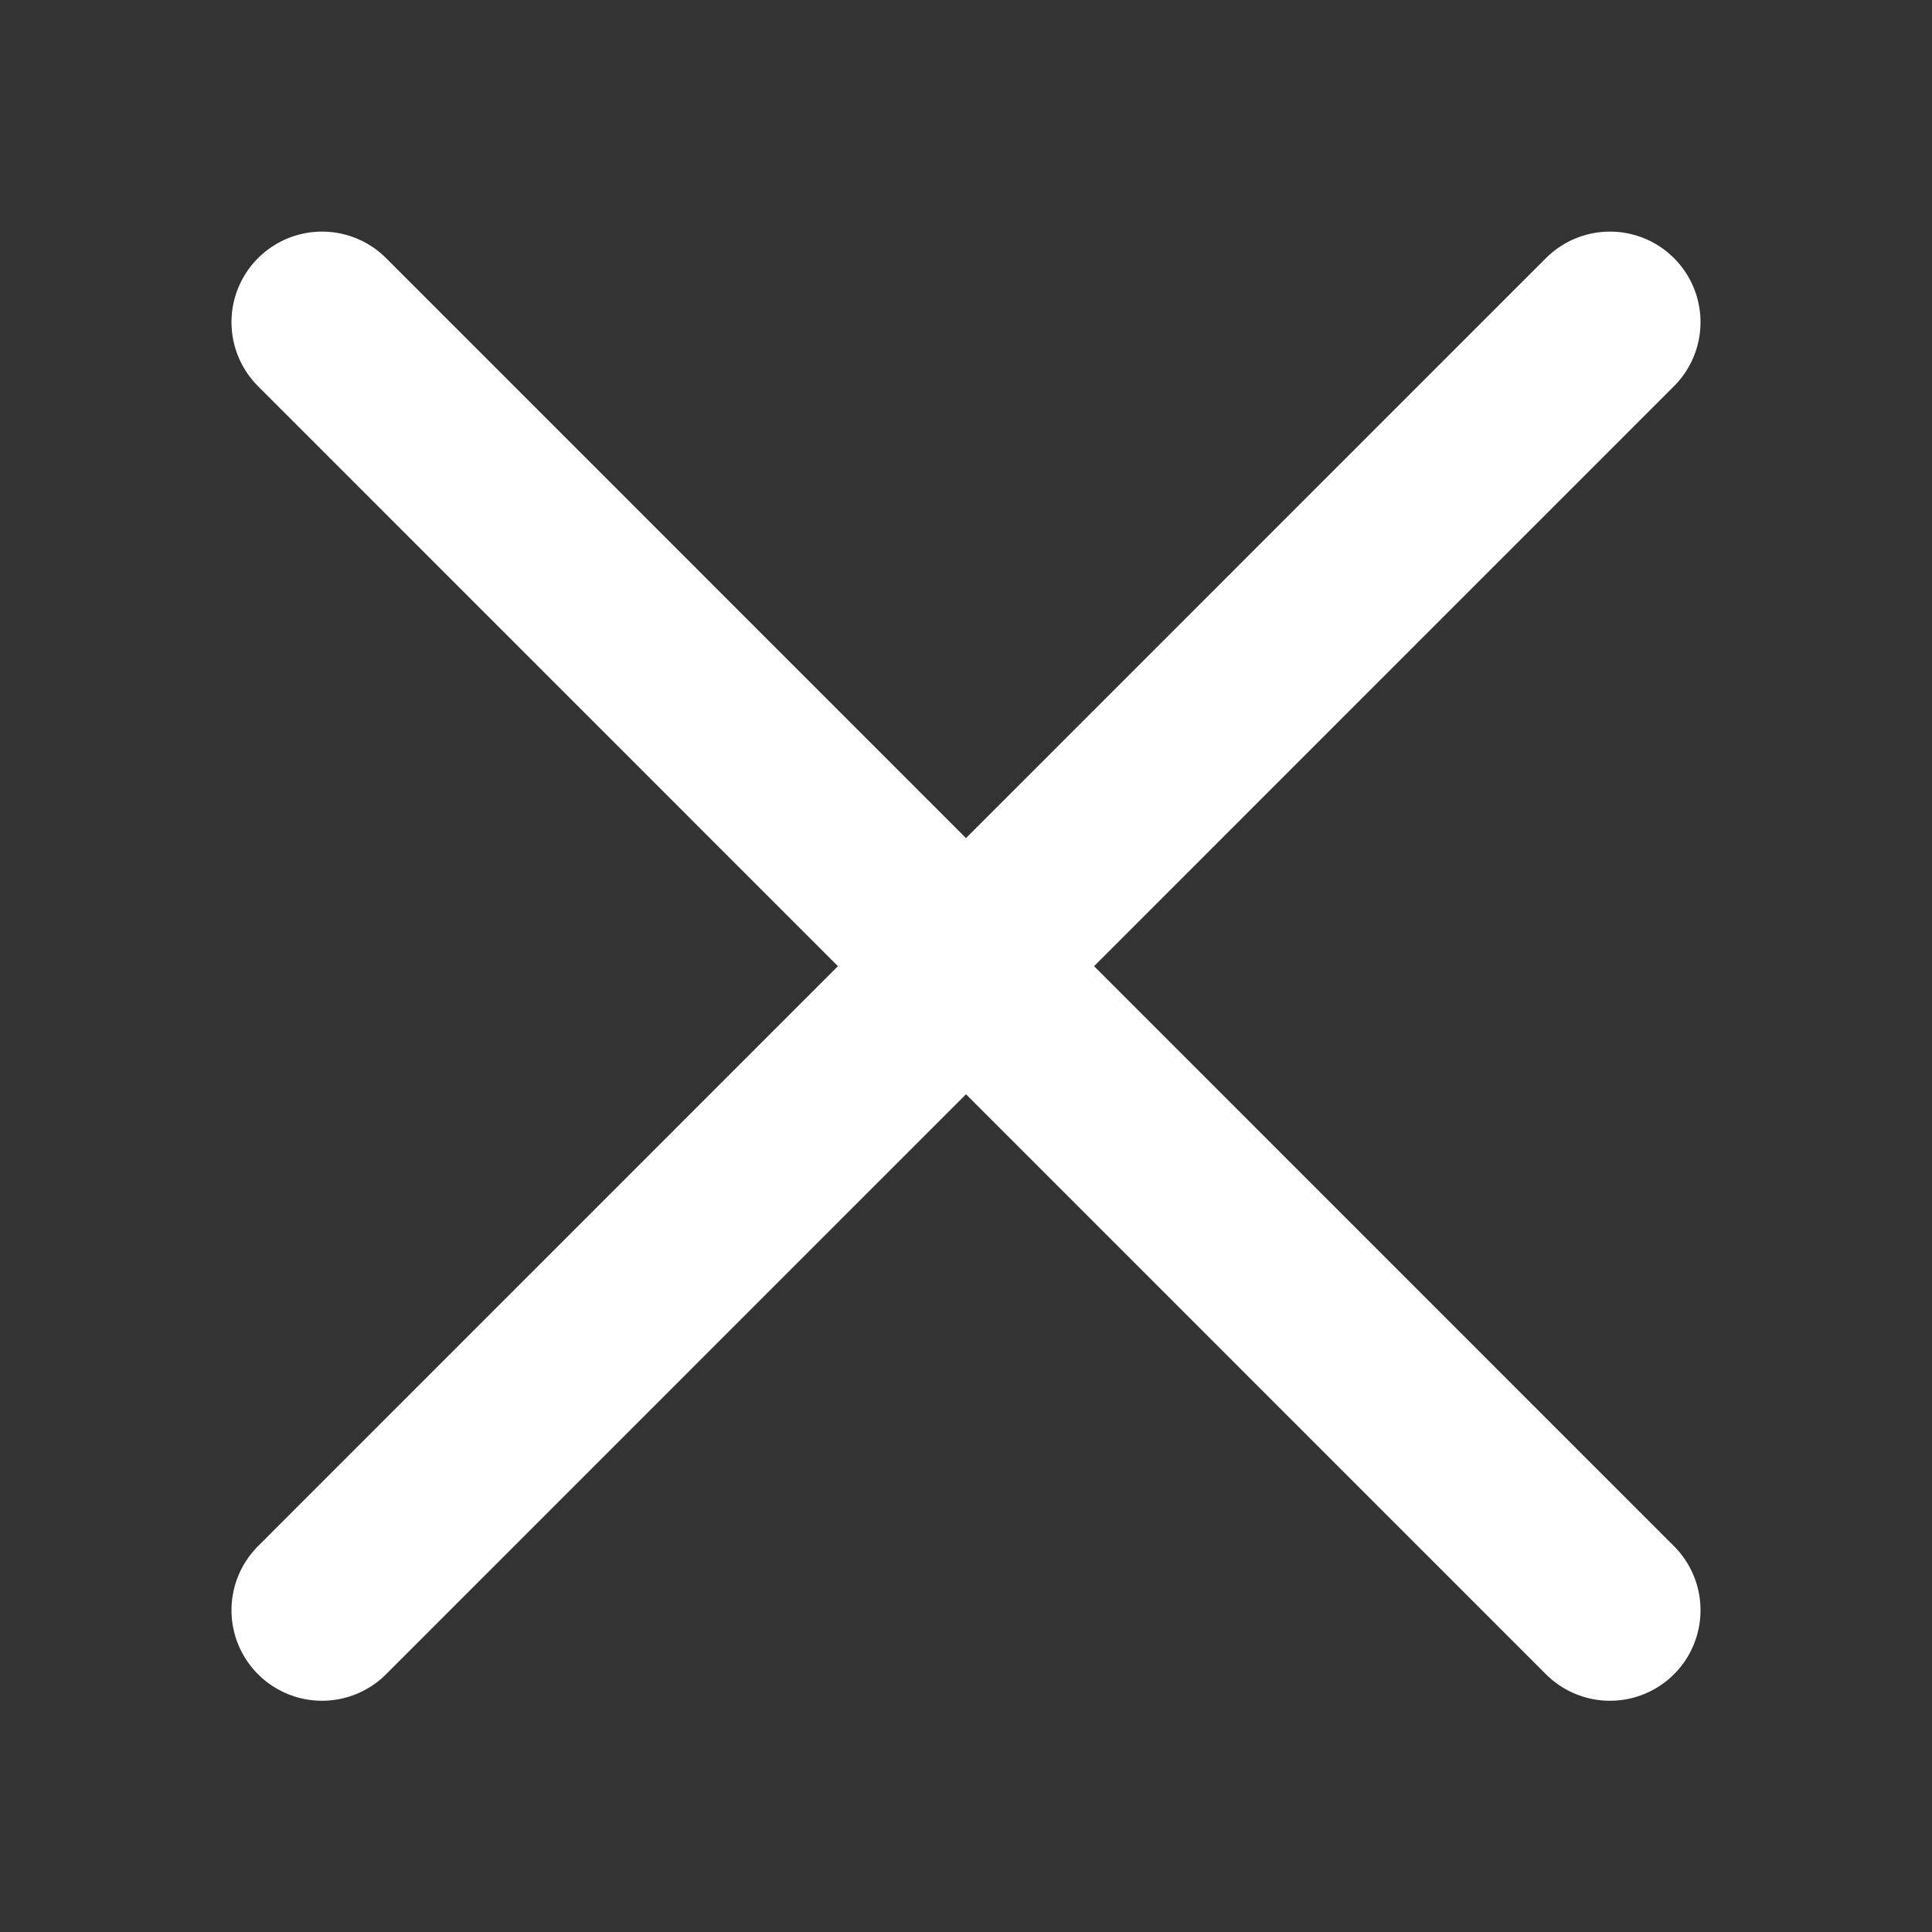 <svg width="16" height="16" viewBox="0 0 16 16" fill="none" xmlns="http://www.w3.org/2000/svg">
<rect x="0" y="0" width="16" height="16" fill="#333333" stroke="none"/>
<path d="M13.333 2.668L2.667 13.335M2.667 2.668L13.333 13.335" stroke="white" stroke-width="1.5" stroke-linecap="round"/>
</svg>
